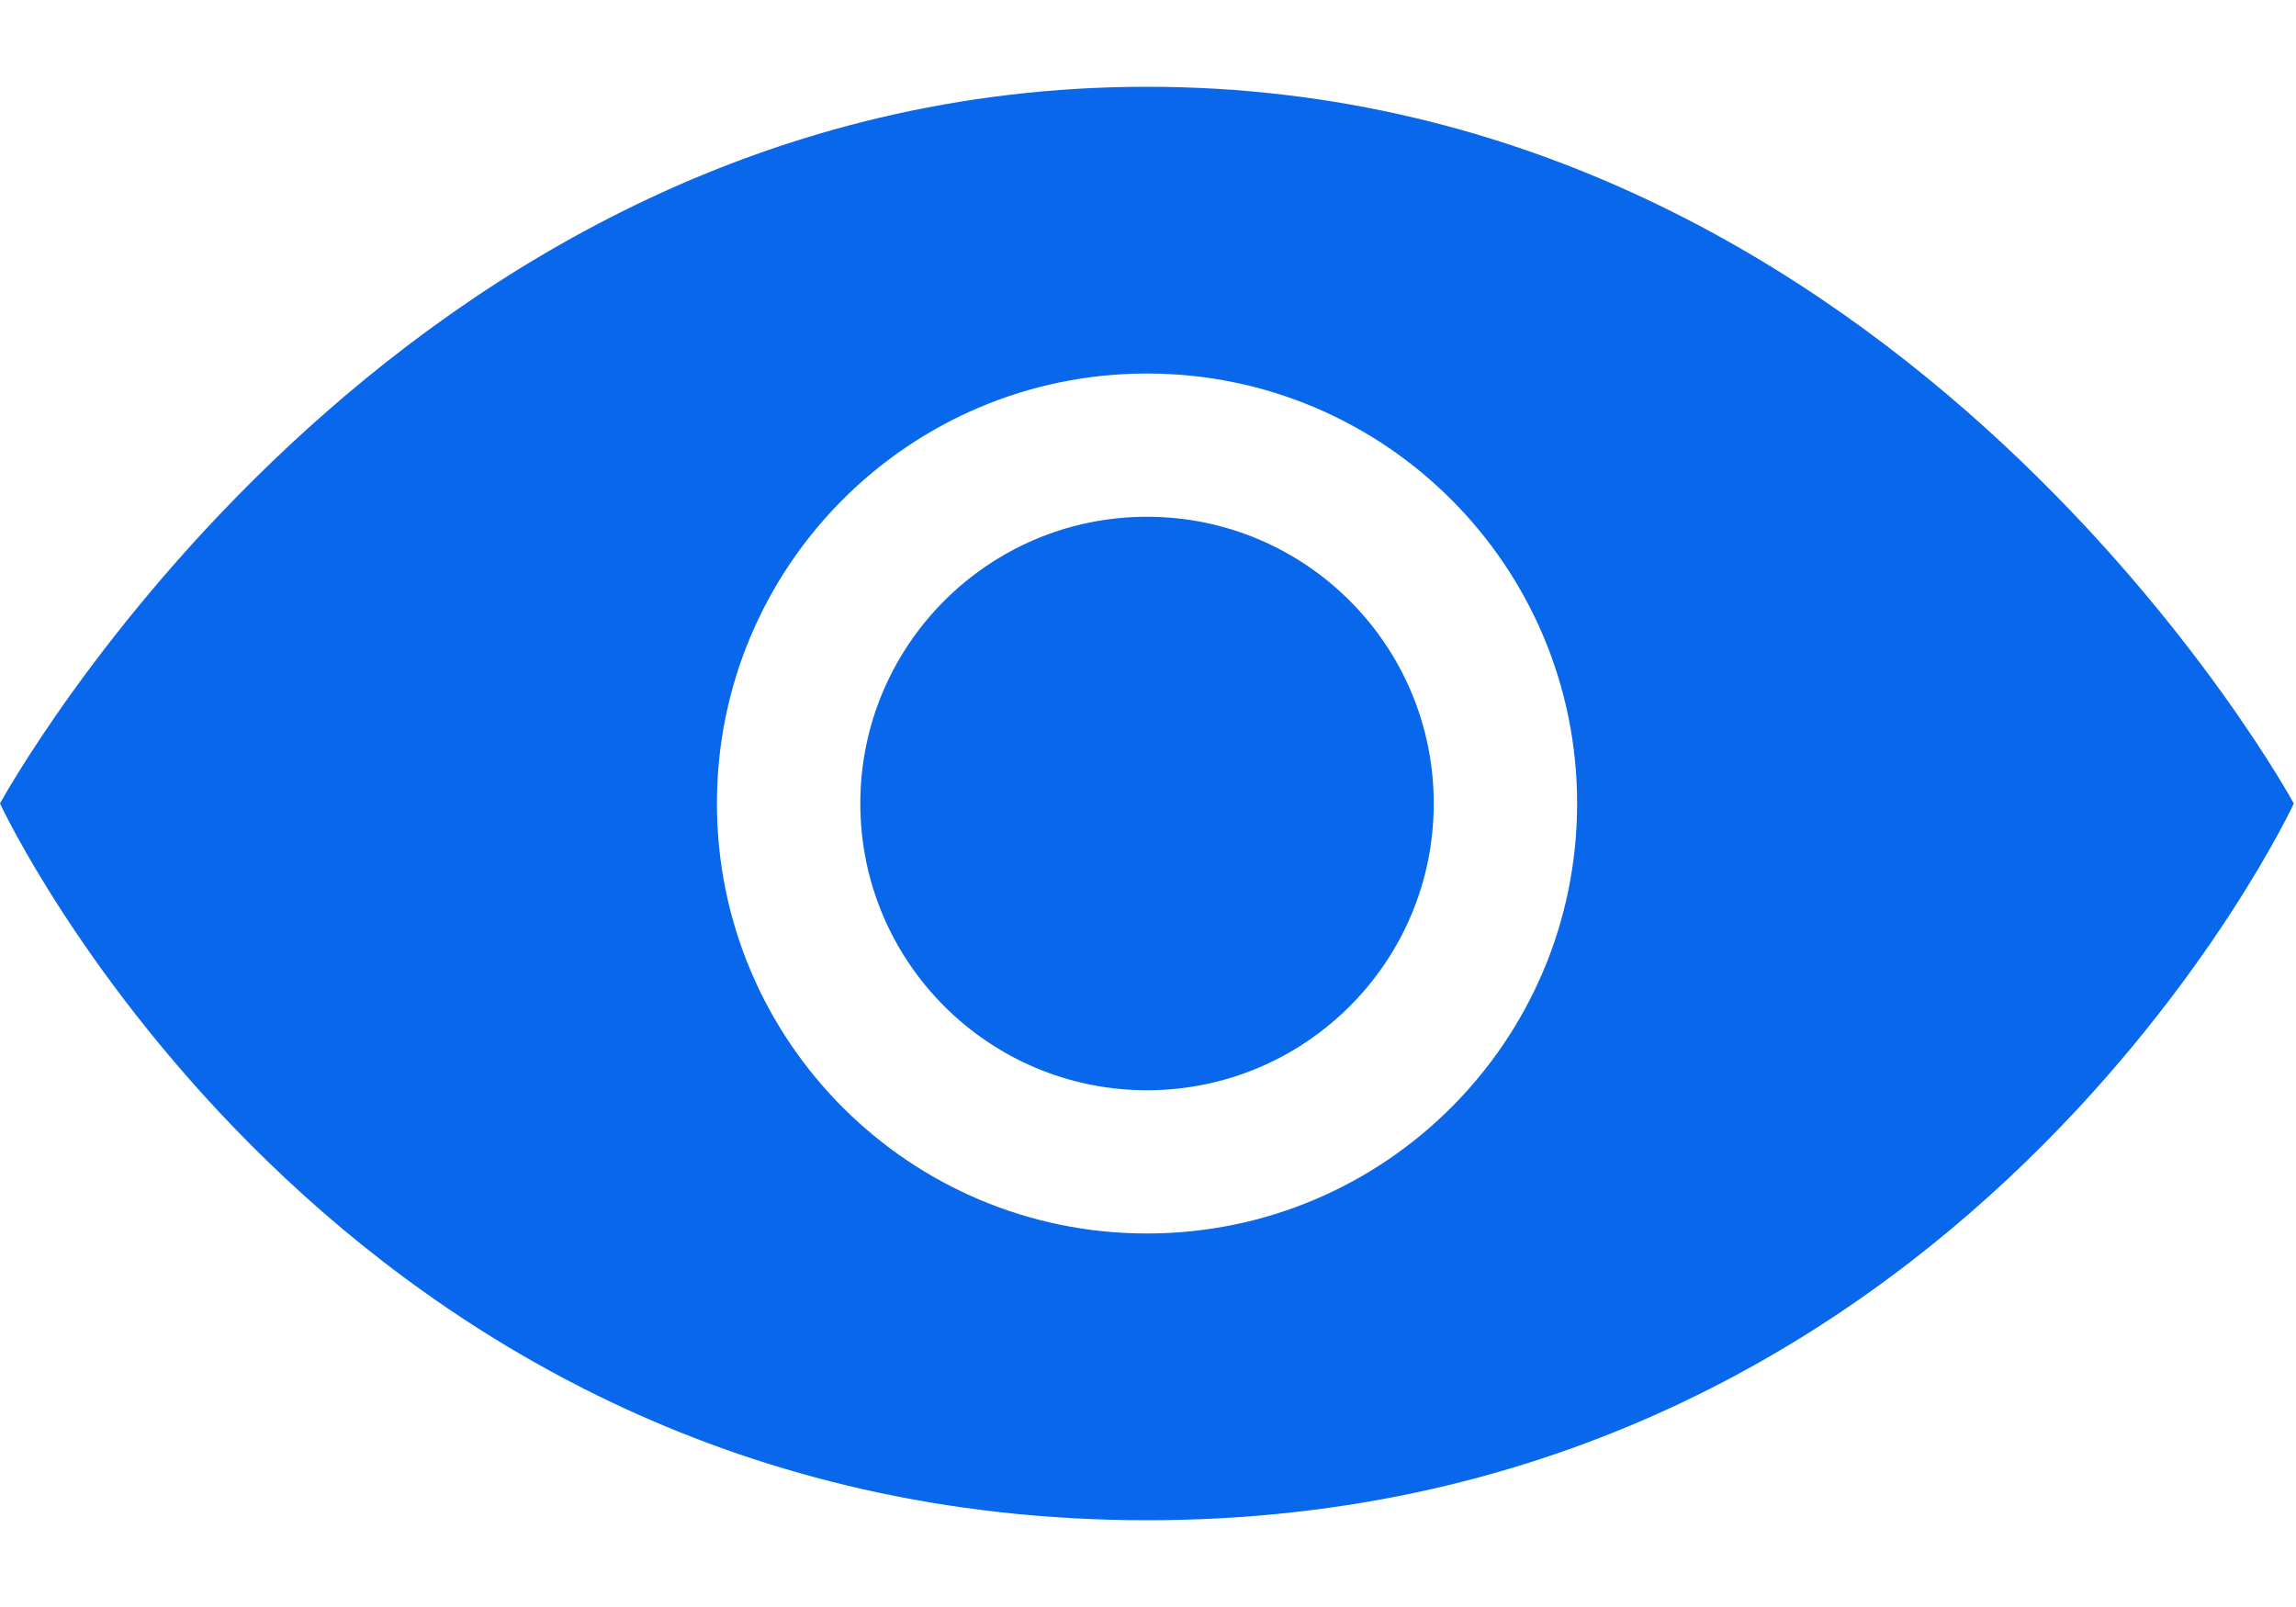 <svg width="20" height="14" viewBox="0 0 20 14" fill="none" xmlns="http://www.w3.org/2000/svg">
<path fill-rule="evenodd" clip-rule="evenodd" d="M0 7C0 7 2.897 13.244 9.991 13.244C17.084 13.244 19.981 7 19.981 7C19.981 7 16.584 0.756 9.991 0.756C3.397 0.756 0 7 0 7ZM12.489 7C12.489 8.379 11.371 9.498 9.991 9.498C8.612 9.498 7.494 8.379 7.494 7C7.494 5.621 8.612 4.502 9.991 4.502C11.371 4.502 12.489 5.621 12.489 7ZM13.738 7C13.738 9.069 12.061 10.746 9.991 10.746C7.922 10.746 6.245 9.069 6.245 7C6.245 4.931 7.922 3.254 9.991 3.254C12.061 3.254 13.738 4.931 13.738 7Z" fill="#0967EB"/>
</svg>
